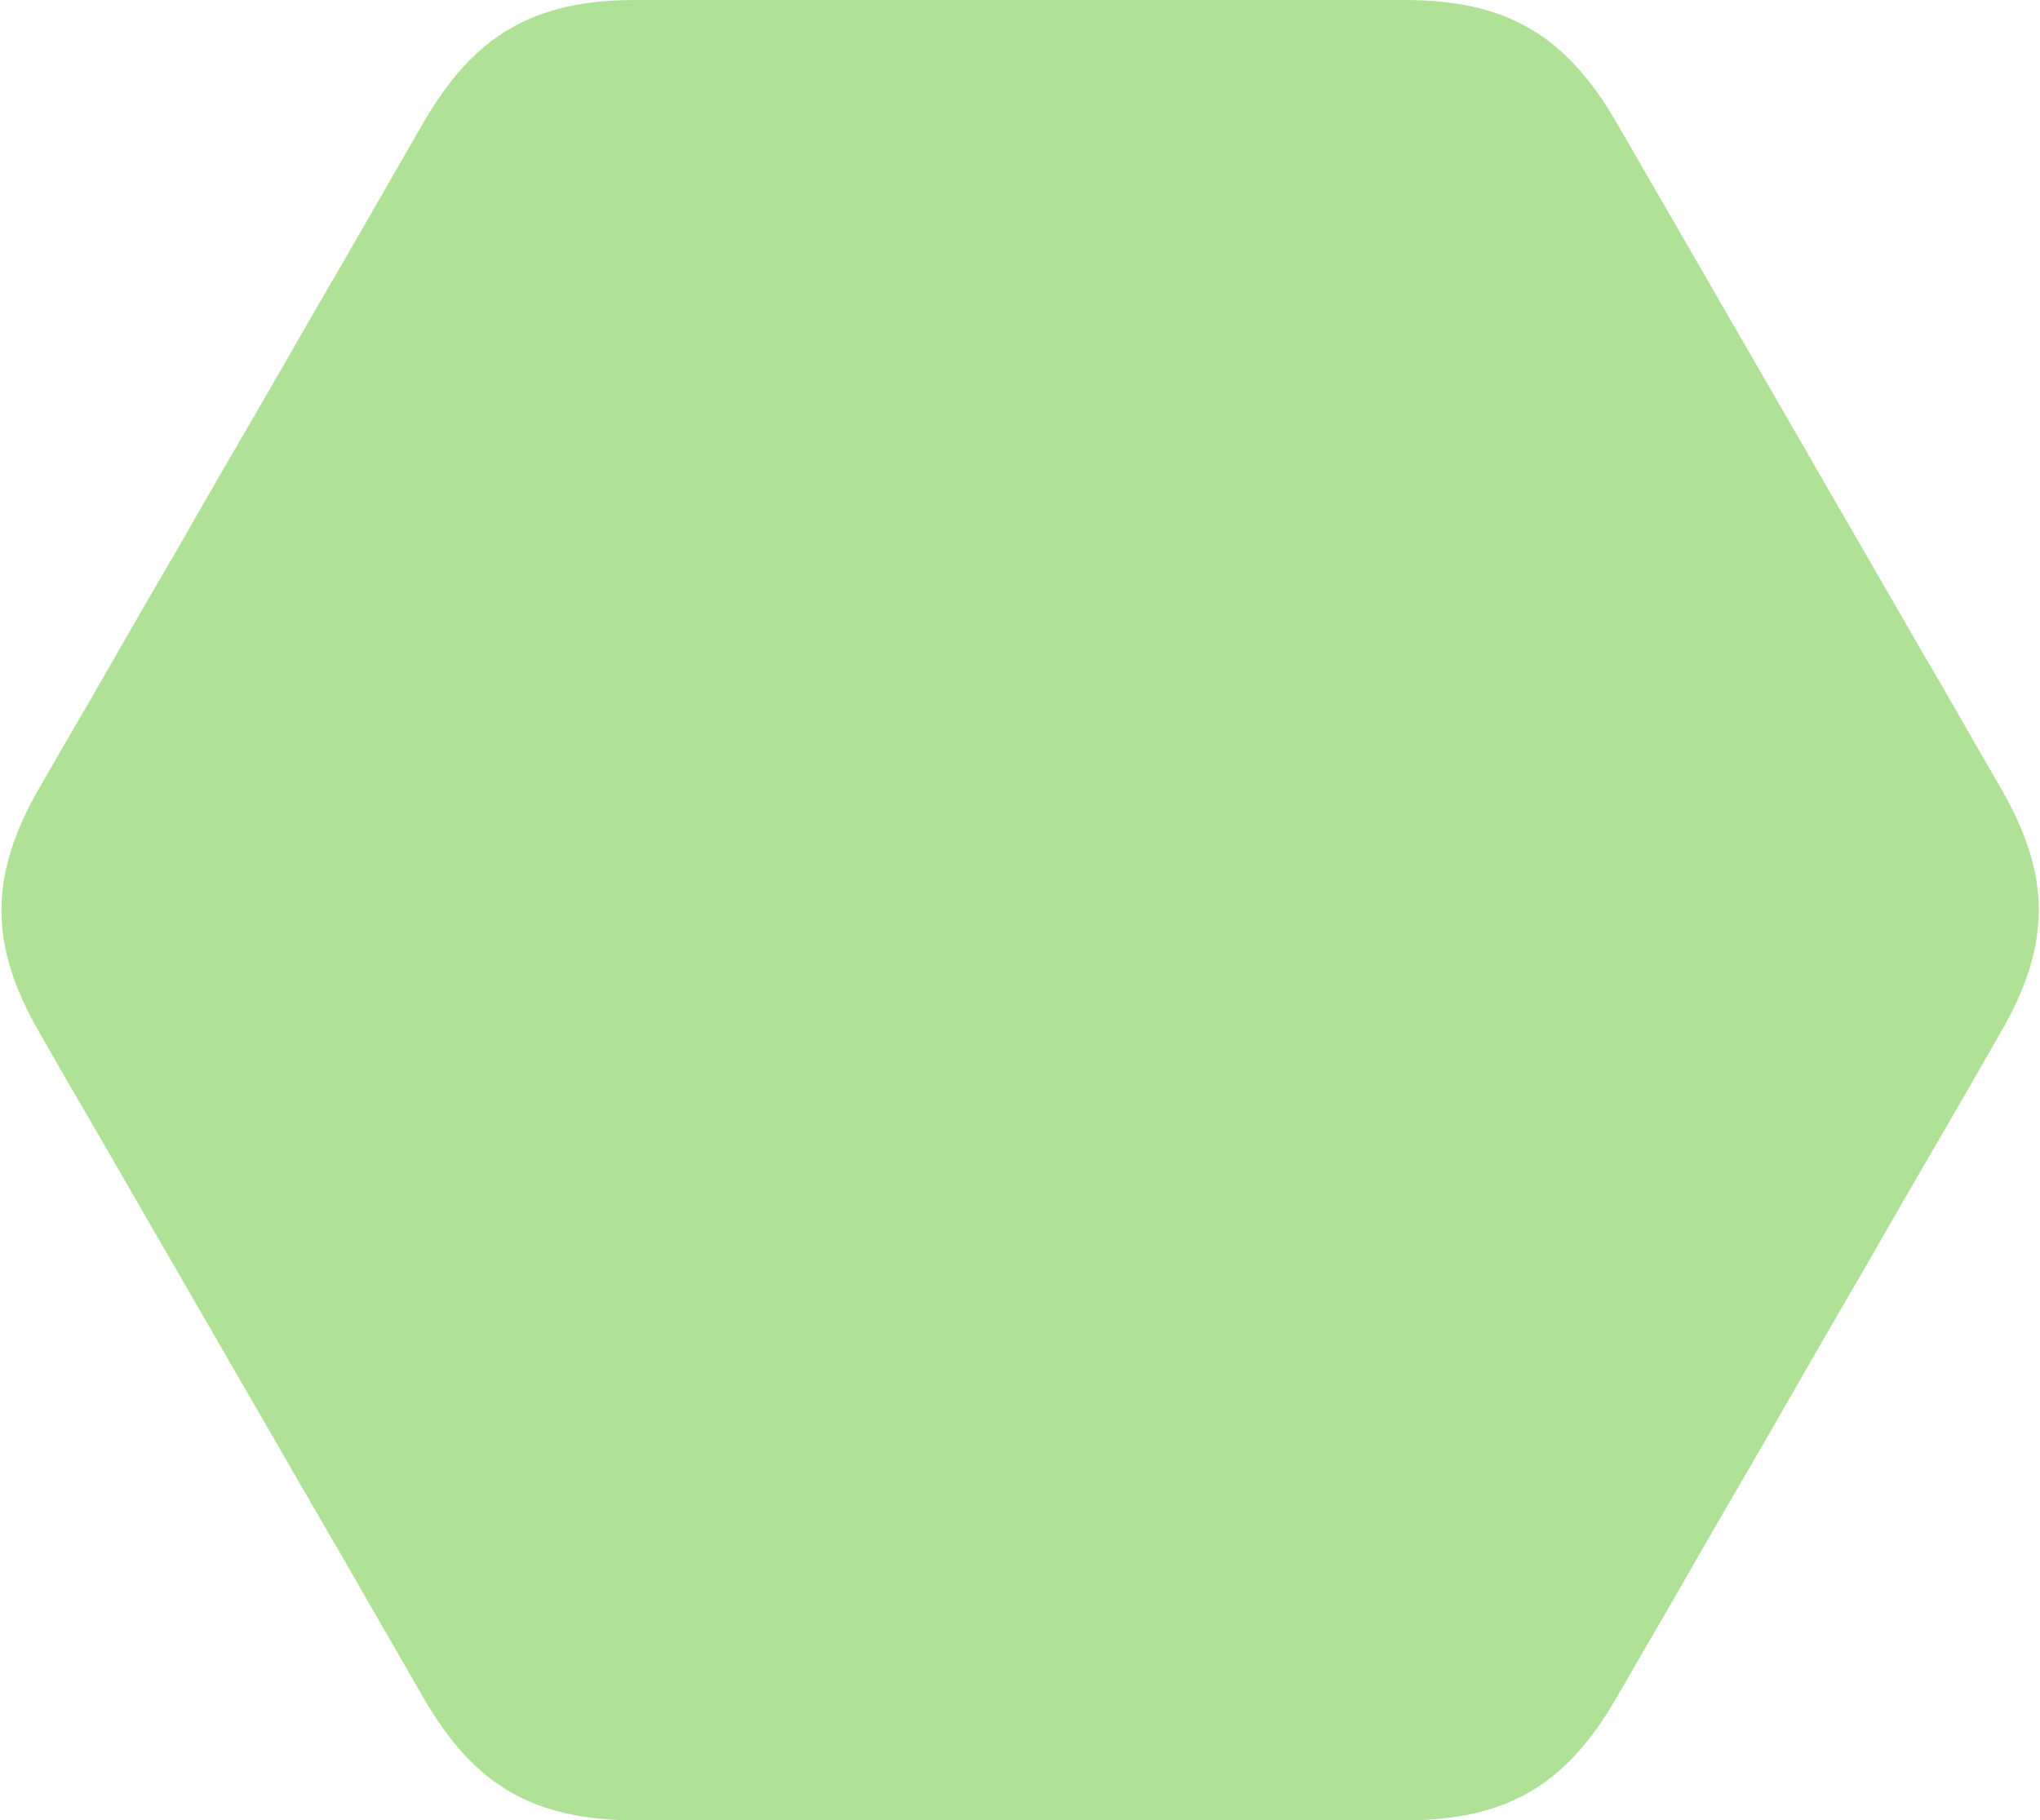 <?xml version="1.0" encoding="UTF-8"?> <svg xmlns="http://www.w3.org/2000/svg" xmlns:xlink="http://www.w3.org/1999/xlink" xmlns:xodm="http://www.corel.com/coreldraw/odm/2003" xml:space="preserve" width="121px" height="108px" version="1.1" style="shape-rendering:geometricPrecision; text-rendering:geometricPrecision; image-rendering:optimizeQuality; fill-rule:evenodd; clip-rule:evenodd" viewBox="0 0 7.295 6.52"> <defs> <style type="text/css"> .fil0 {fill:#60C431;fill-opacity:0.502} </style> </defs> <g id="Слой_x0020_1">  <path class="fil0" d="M0.136 3.698l0.098 0.171 0.099 0.17 0.098 0.17 0.098 0.17 0.099 0.171 0.098 0.17 0.098 0.17 0.099 0.171 0.098 0.17 0.098 0.17 0.099 0.17 0.098 0.171 0.098 0.17 0.098 0.17c0.181,0.314 0.396,0.438 0.759,0.438l0.197 0 0.197 0 0.196 0 0.197 0 0.196 0 0.197 0 0.197 0 0.196 0 0.197 0 0.197 0 0.196 0 0.197 0 0.196 0 0.197 0c0.363,0 0.577,-0.123 0.759,-0.438l0.098 -0.17 0.099 -0.17 0.098 -0.171 0.098 -0.17 0.099 -0.17 0.098 -0.17 0.098 -0.171 0.098 -0.17 0.099 -0.17 0.098 -0.171 0.098 -0.17 0.099 -0.17 0.098 -0.17 0.098 -0.171c0.182,-0.314 0.182,-0.562 0,-0.876l-0.098 -0.17 -0.098 -0.171 -0.099 -0.17 -0.098 -0.17 -0.098 -0.17 -0.099 -0.171 -0.098 -0.17 -0.098 -0.17 -0.098 -0.17 -0.099 -0.171 -0.098 -0.17 -0.098 -0.17 -0.099 -0.171 -0.098 -0.17c-0.182,-0.314 -0.396,-0.438 -0.759,-0.438l-0.197 0 -0.196 0 -0.197 0 -0.196 0 -0.197 0 -0.197 0 -0.196 0 -0.197 0 -0.197 0 -0.196 0 -0.197 0 -0.196 0 -0.197 0 -0.197 0c-0.363,0 -0.577,0.124 -0.759,0.438l-0.098 0.17 -0.098 0.171 -0.098 0.17 -0.099 0.17 -0.098 0.171 -0.098 0.17 -0.099 0.17 -0.098 0.17 -0.098 0.171 -0.099 0.17 -0.098 0.17 -0.098 0.171 -0.099 0.17 -0.098 0.17c-0.181,0.314 -0.181,0.562 0,0.876z"></path> </g> </svg> 